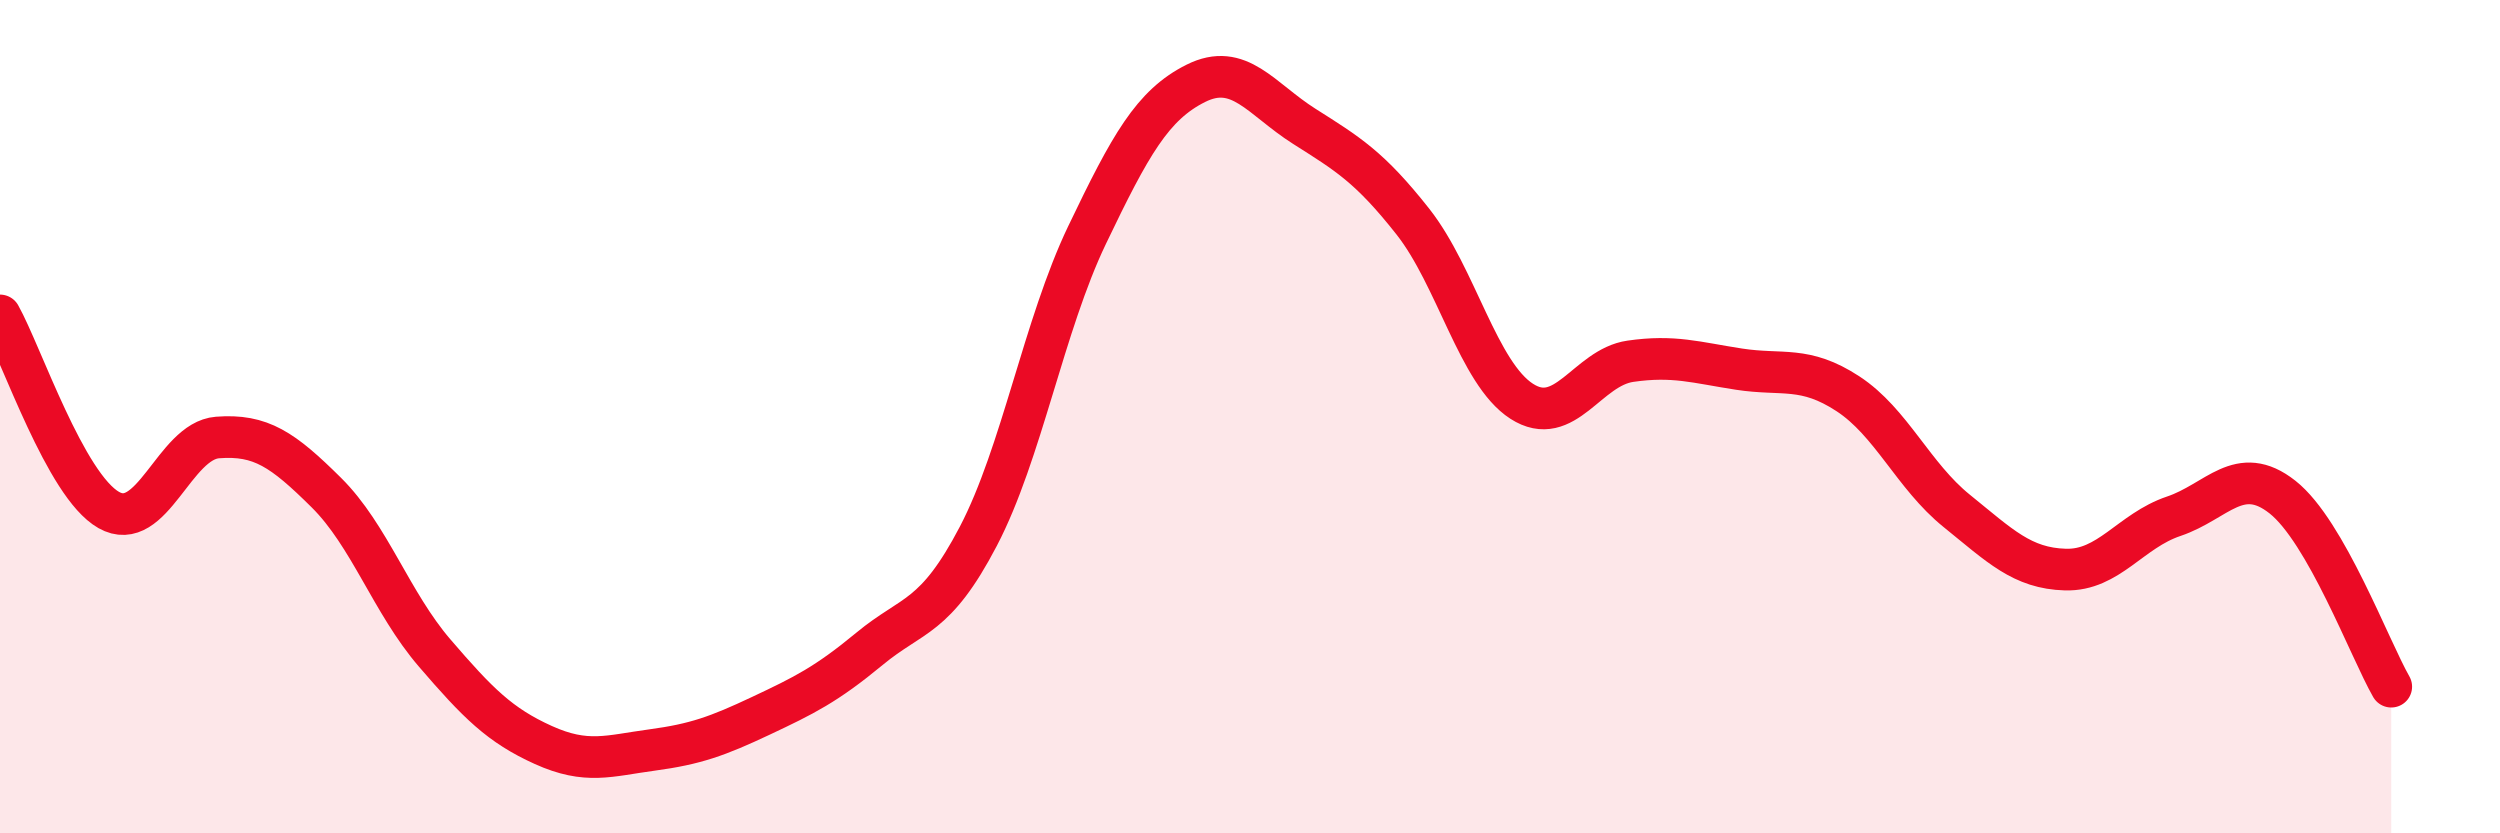
    <svg width="60" height="20" viewBox="0 0 60 20" xmlns="http://www.w3.org/2000/svg">
      <path
        d="M 0,7.57 C 0.52,8.5 1.57,11.65 2.61,12.24 C 3.65,12.83 4.18,10.58 5.22,10.5 C 6.26,10.42 6.79,10.79 7.83,11.82 C 8.87,12.85 9.39,14.46 10.43,15.67 C 11.47,16.88 12,17.41 13.04,17.88 C 14.08,18.35 14.61,18.14 15.65,18 C 16.69,17.86 17.22,17.67 18.26,17.18 C 19.3,16.69 19.83,16.43 20.87,15.57 C 21.91,14.71 22.44,14.86 23.48,12.87 C 24.52,10.88 25.05,7.81 26.09,5.64 C 27.13,3.47 27.66,2.52 28.7,2 C 29.74,1.48 30.26,2.37 31.3,3.03 C 32.34,3.69 32.87,4 33.91,5.32 C 34.95,6.64 35.48,8.96 36.52,9.63 C 37.56,10.3 38.09,8.82 39.13,8.67 C 40.17,8.52 40.7,8.7 41.74,8.86 C 42.78,9.02 43.31,8.77 44.35,9.45 C 45.39,10.13 45.92,11.42 46.96,12.26 C 48,13.1 48.53,13.64 49.57,13.67 C 50.61,13.7 51.13,12.74 52.17,12.39 C 53.21,12.04 53.74,11.11 54.78,11.93 C 55.82,12.75 56.87,15.57 57.39,16.48L57.39 20L0 20Z"
        fill="#EB0A25"
        opacity="0.1"
        stroke-linecap="round"
        stroke-linejoin="round"
      />
      <path
        d="M 0,7.57 C 0.52,8.5 1.57,11.65 2.61,12.24 C 3.65,12.83 4.18,10.58 5.22,10.5 C 6.26,10.42 6.79,10.79 7.83,11.82 C 8.87,12.85 9.39,14.46 10.43,15.67 C 11.47,16.88 12,17.41 13.04,17.88 C 14.08,18.35 14.61,18.14 15.65,18 C 16.69,17.86 17.22,17.67 18.26,17.18 C 19.3,16.69 19.83,16.43 20.87,15.57 C 21.91,14.71 22.44,14.86 23.48,12.87 C 24.52,10.88 25.05,7.81 26.09,5.64 C 27.13,3.47 27.66,2.52 28.7,2 C 29.74,1.48 30.26,2.37 31.3,3.03 C 32.34,3.69 32.87,4 33.91,5.32 C 34.95,6.64 35.48,8.96 36.52,9.63 C 37.56,10.3 38.09,8.82 39.13,8.67 C 40.17,8.52 40.7,8.7 41.74,8.86 C 42.78,9.02 43.31,8.77 44.35,9.45 C 45.39,10.13 45.92,11.42 46.96,12.26 C 48,13.1 48.53,13.64 49.57,13.67 C 50.61,13.7 51.13,12.74 52.17,12.39 C 53.21,12.04 53.74,11.11 54.78,11.93 C 55.82,12.75 56.87,15.57 57.39,16.48"
        stroke="#EB0A25"
        stroke-width="1"
        fill="none"
        stroke-linecap="round"
        stroke-linejoin="round"
      />
    </svg>
  